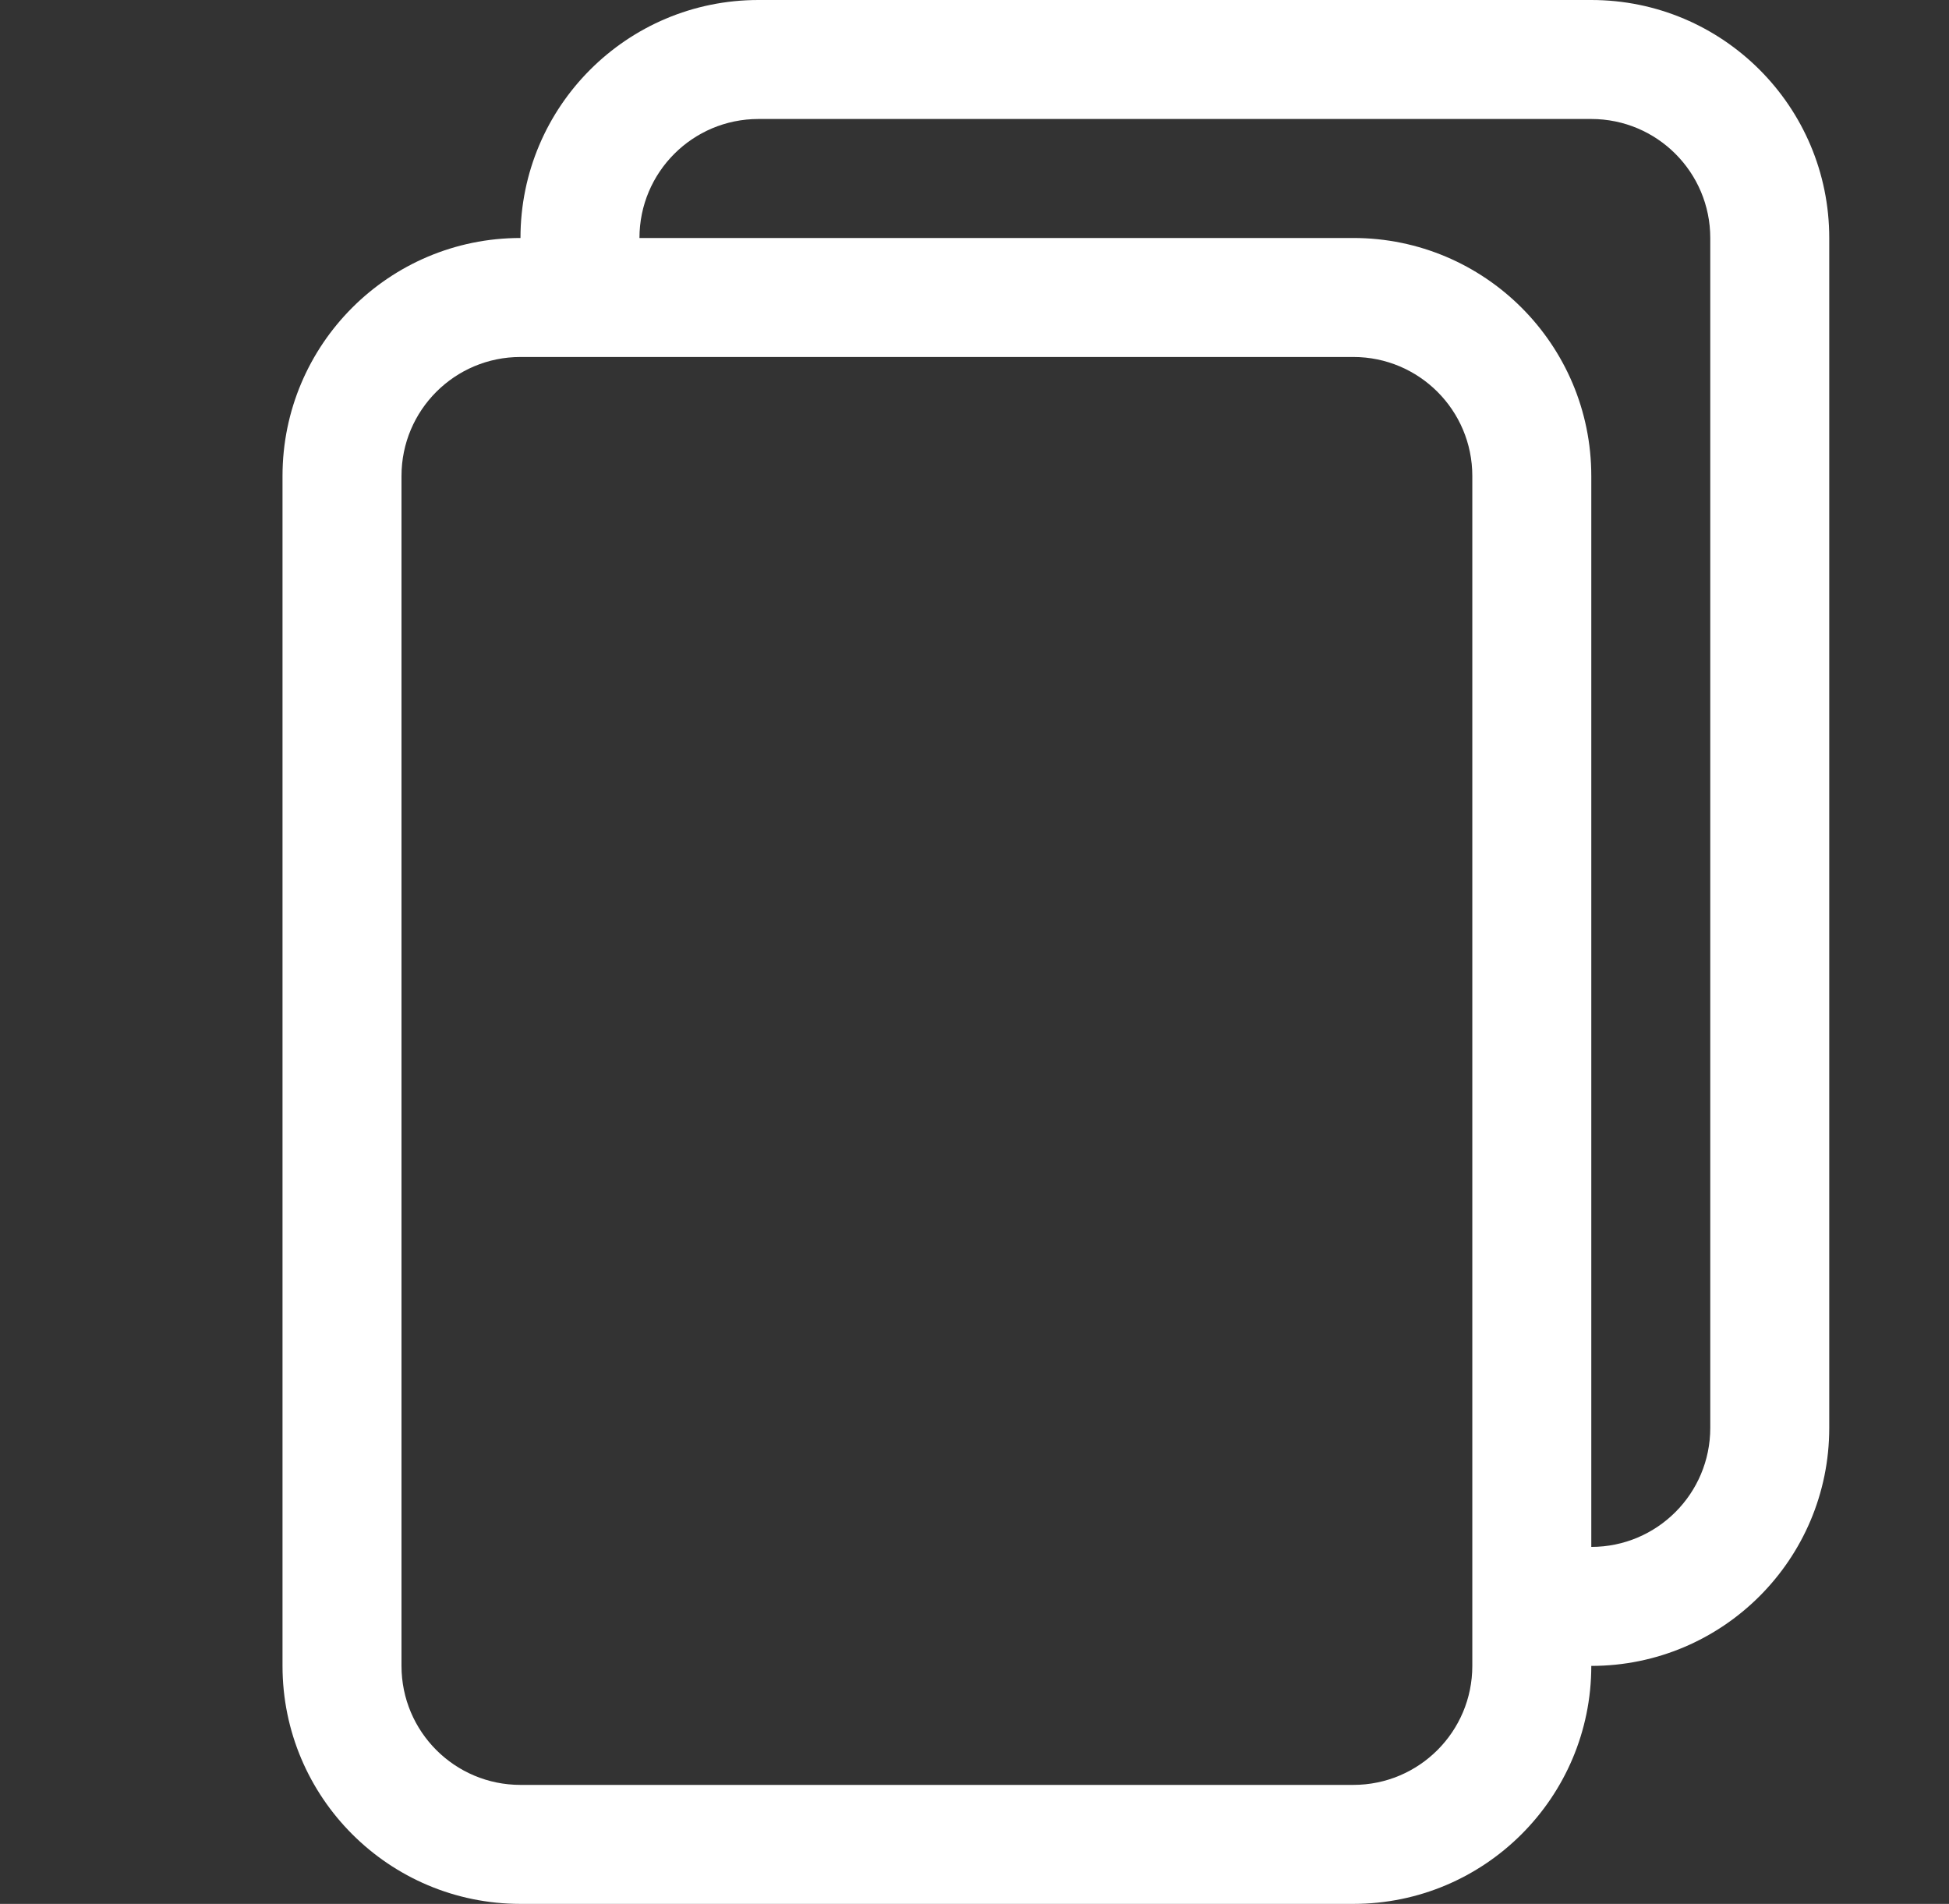 <svg width="43" height="42" viewBox="0 0 43 42" fill="none" xmlns="http://www.w3.org/2000/svg">
<rect x="0" y="0" width="43" height="42" fill="#333333" stroke="none"/>
<path d="M35.108 0H16.733C13.833 0 11.483 2.35 11.483 5.25C8.583 5.25 6.233 7.601 6.233 10.5V36.75C6.233 39.65 8.583 42 11.483 42H29.858C32.757 42 35.108 39.65 35.108 36.75C38.007 36.75 40.358 34.4 40.358 31.5V5.25C40.358 2.35 38.007 0 35.108 0ZM35.108 34.125V10.5C35.108 7.601 32.757 5.25 29.858 5.25H14.108C14.108 3.8 15.283 2.625 16.733 2.625H35.108C36.558 2.625 37.733 3.8 37.733 5.25V31.5C37.733 32.95 36.558 34.125 35.108 34.125ZM8.858 10.5C8.858 9.05 10.033 7.875 11.483 7.875H29.858C31.308 7.875 32.483 9.05 32.483 10.5V36.75C32.483 38.2 31.308 39.375 29.858 39.375H11.483C10.033 39.375 8.858 38.2 8.858 36.75V10.5Z" fill="white"/>
</svg>
